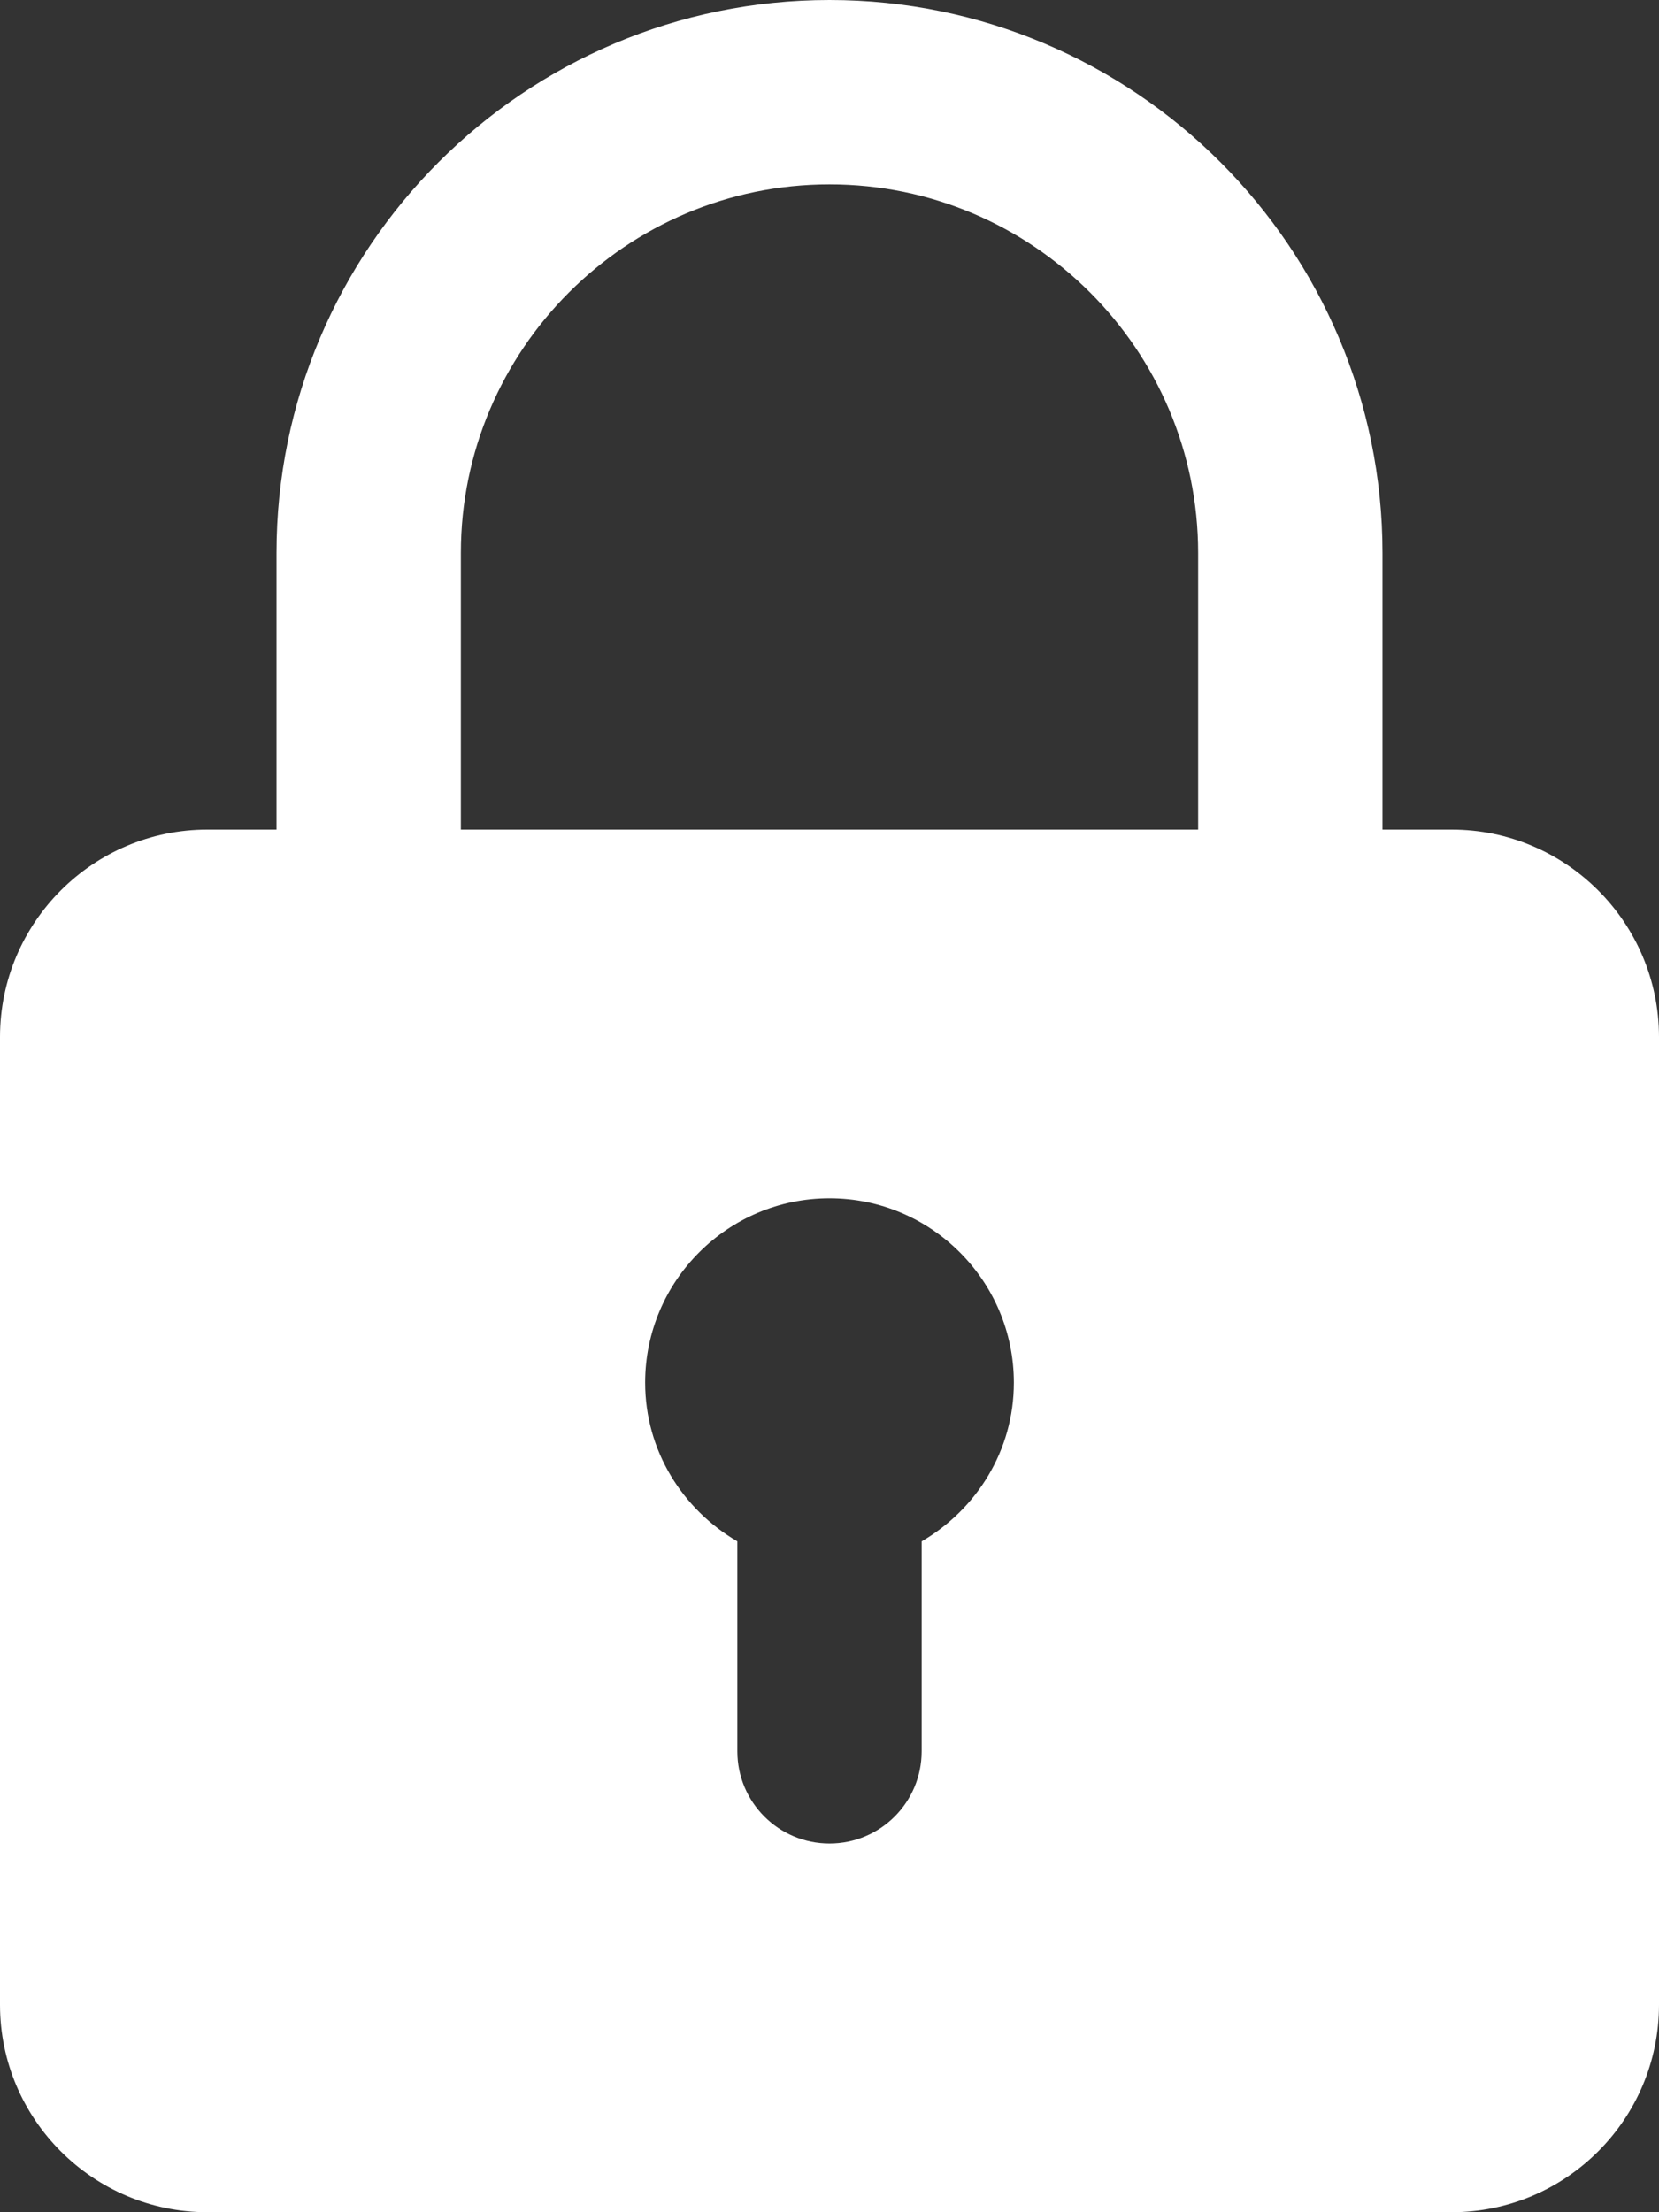 <svg width="24" height="32" viewBox="0 0 24 32" fill="none" xmlns="http://www.w3.org/2000/svg">
<rect x="0" y="0" width="24" height="32" fill="#333333" stroke="none"/>
<path d="M21 12H20V8C20 3.588 16.412 0 12 0C7.588 0 4 3.588 4 8V12H3C1.347 12 0 13.345 0 15V29C0 30.655 1.347 32 3 32H21C22.653 32 24 30.655 24 29V15C24 13.345 22.653 12 21 12ZM6.667 8C6.667 5.059 9.059 2.667 12 2.667C14.941 2.667 17.333 5.059 17.333 8V12H6.667V8ZM13.333 22.296V25.333C13.333 26.069 12.737 26.667 12 26.667C11.263 26.667 10.667 26.069 10.667 25.333V22.296C9.873 21.833 9.333 20.983 9.333 20C9.333 18.529 10.529 17.333 12 17.333C13.471 17.333 14.667 18.529 14.667 20C14.667 20.983 14.127 21.833 13.333 22.296Z" fill="white"/>
</svg>
